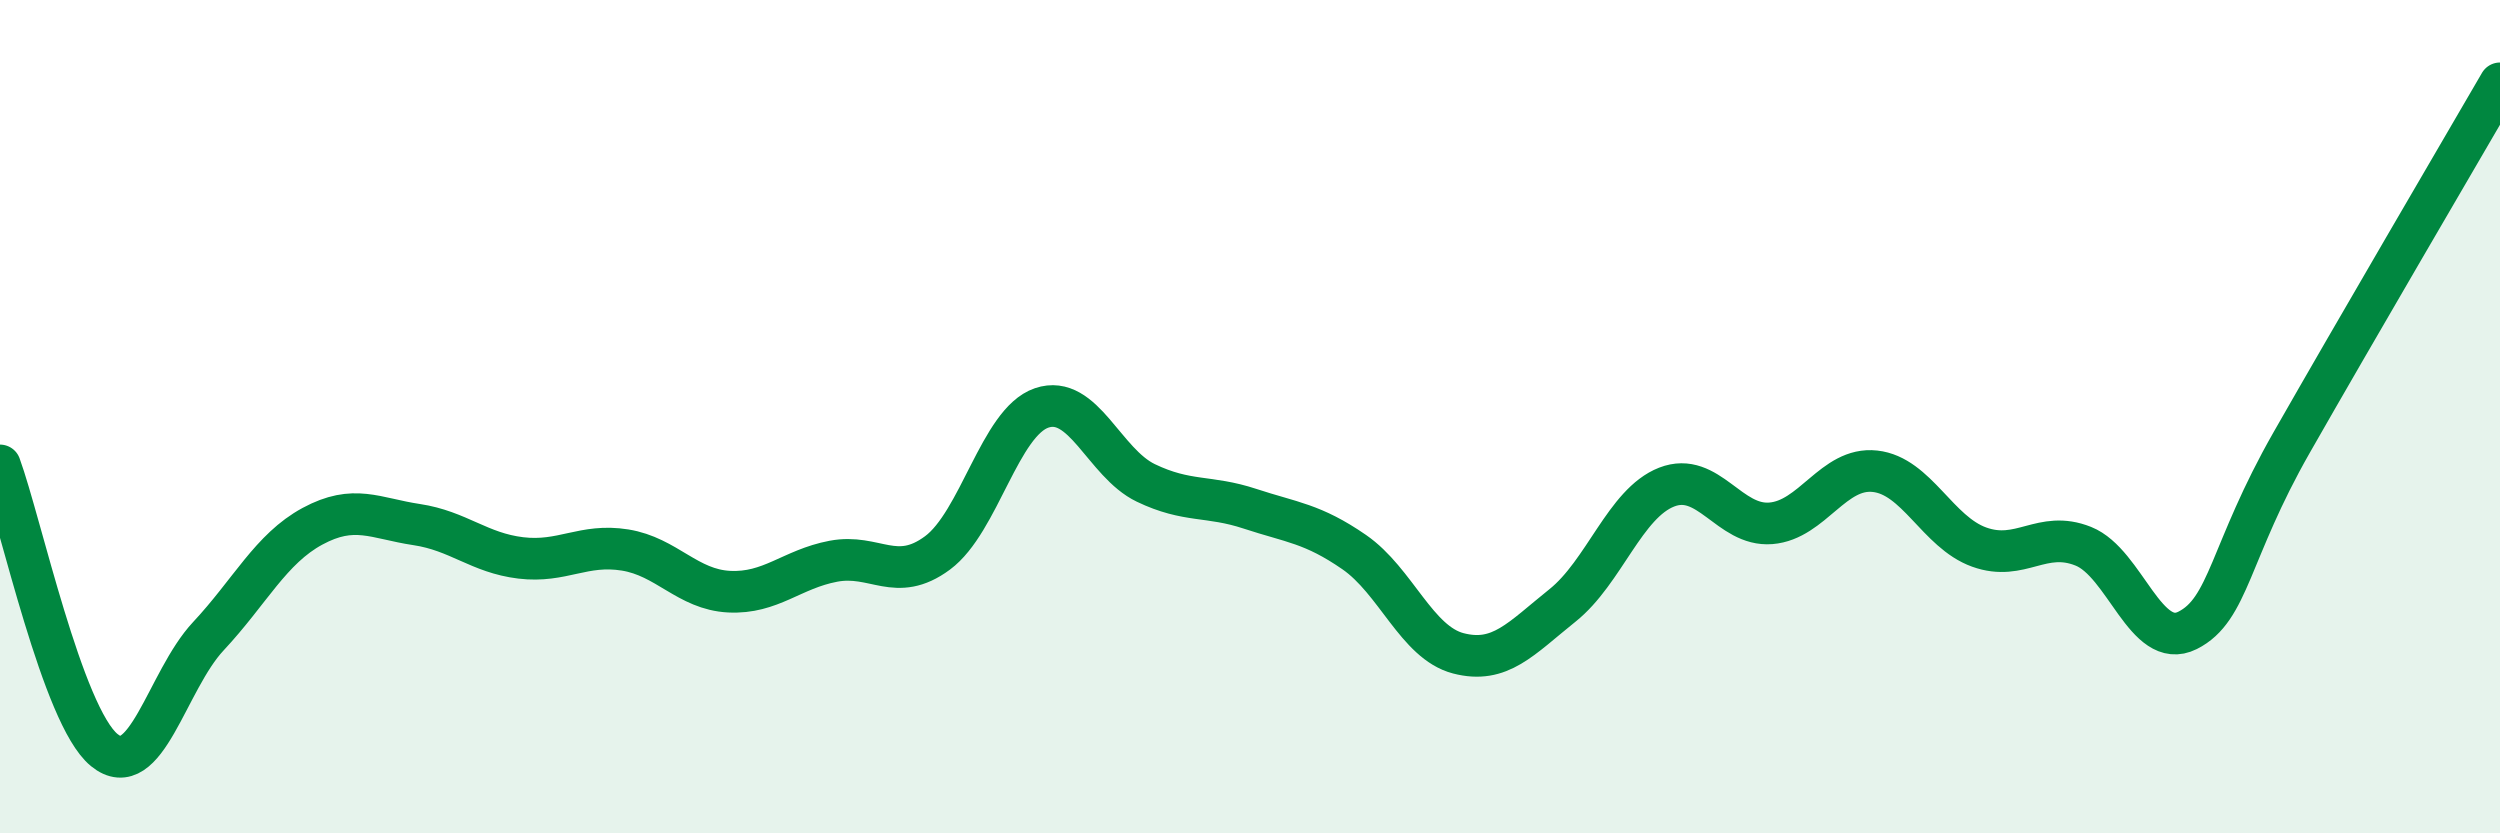 
    <svg width="60" height="20" viewBox="0 0 60 20" xmlns="http://www.w3.org/2000/svg">
      <path
        d="M 0,11.17 C 0.5,12.54 1.5,17.18 2.5,18 C 3.5,18.82 4,16.34 5,15.27 C 6,14.2 6.5,13.17 7.5,12.63 C 8.5,12.09 9,12.44 10,12.59 C 11,12.74 11.5,13.27 12.5,13.39 C 13.5,13.51 14,13.04 15,13.2 C 16,13.36 16.5,14.15 17.5,14.2 C 18.5,14.25 19,13.66 20,13.47 C 21,13.28 21.5,14.01 22.5,13.27 C 23.5,12.53 24,10.13 25,9.79 C 26,9.45 26.5,11.11 27.5,11.59 C 28.5,12.07 29,11.88 30,12.21 C 31,12.54 31.5,12.56 32.5,13.25 C 33.5,13.94 34,15.42 35,15.68 C 36,15.94 36.5,15.33 37.5,14.53 C 38.5,13.73 39,12.08 40,11.69 C 41,11.3 41.5,12.64 42.5,12.56 C 43.5,12.48 44,11.2 45,11.31 C 46,11.42 46.5,12.77 47.5,13.13 C 48.5,13.49 49,12.71 50,13.11 C 51,13.51 51.5,15.63 52.5,15.13 C 53.5,14.63 53.5,13.25 55,10.62 C 56.5,7.99 59,3.72 60,2L60 20L0 20Z"
        fill="#008740"
        opacity="0.1"
        stroke-linecap="round"
        stroke-linejoin="round"
      />
      <path
        d="M 0,11.17 C 0.5,12.54 1.5,17.18 2.5,18 C 3.5,18.82 4,16.34 5,15.27 C 6,14.2 6.5,13.17 7.5,12.63 C 8.5,12.09 9,12.44 10,12.59 C 11,12.74 11.5,13.27 12.5,13.39 C 13.5,13.51 14,13.04 15,13.2 C 16,13.36 16.5,14.15 17.5,14.2 C 18.5,14.25 19,13.66 20,13.47 C 21,13.28 21.5,14.01 22.5,13.27 C 23.5,12.53 24,10.13 25,9.79 C 26,9.45 26.5,11.11 27.5,11.59 C 28.5,12.07 29,11.88 30,12.21 C 31,12.54 31.5,12.56 32.5,13.25 C 33.5,13.94 34,15.42 35,15.68 C 36,15.94 36.5,15.33 37.5,14.53 C 38.5,13.73 39,12.08 40,11.69 C 41,11.3 41.5,12.64 42.5,12.56 C 43.5,12.48 44,11.2 45,11.31 C 46,11.42 46.5,12.77 47.5,13.13 C 48.5,13.49 49,12.71 50,13.11 C 51,13.51 51.5,15.63 52.5,15.13 C 53.5,14.63 53.5,13.25 55,10.62 C 56.5,7.99 59,3.72 60,2"
        stroke="#008740"
        stroke-width="1"
        fill="none"
        stroke-linecap="round"
        stroke-linejoin="round"
      />
    </svg>
  